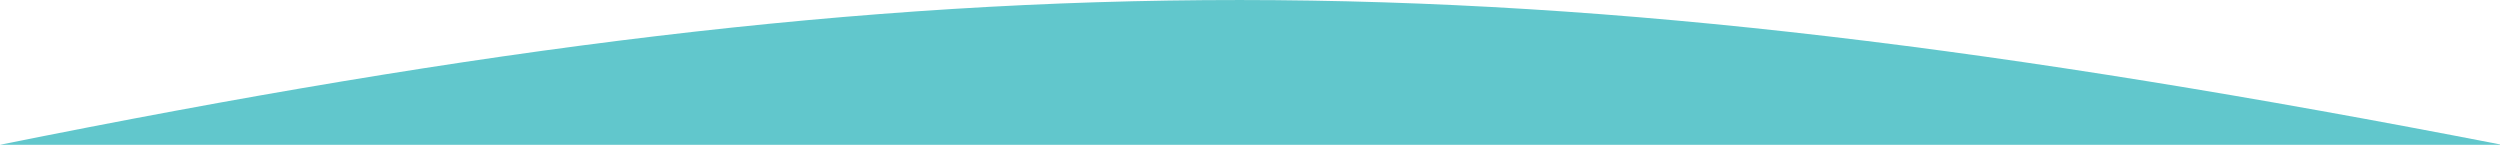 <?xml version="1.0" encoding="UTF-8"?>
<svg id="Layer_1" xmlns="http://www.w3.org/2000/svg" version="1.1" viewBox="0 0 1920 111.2">
  <!-- Generator: Adobe Illustrator 29.8.2, SVG Export Plug-In . SVG Version: 2.1.1 Build 3)  -->
  <defs>
    <style>
      .st0 {
        fill: #61c7cc;
      }

      .st1 {
        fill: #fff;
      }
    </style>
  </defs>
  <rect class="st1" width="1920" height="0"/>
  <path class="st0" d="M0,111.2h1920v-.3C1161.6-36.4,737.9-37.6,0,111.2Z"/>
</svg>